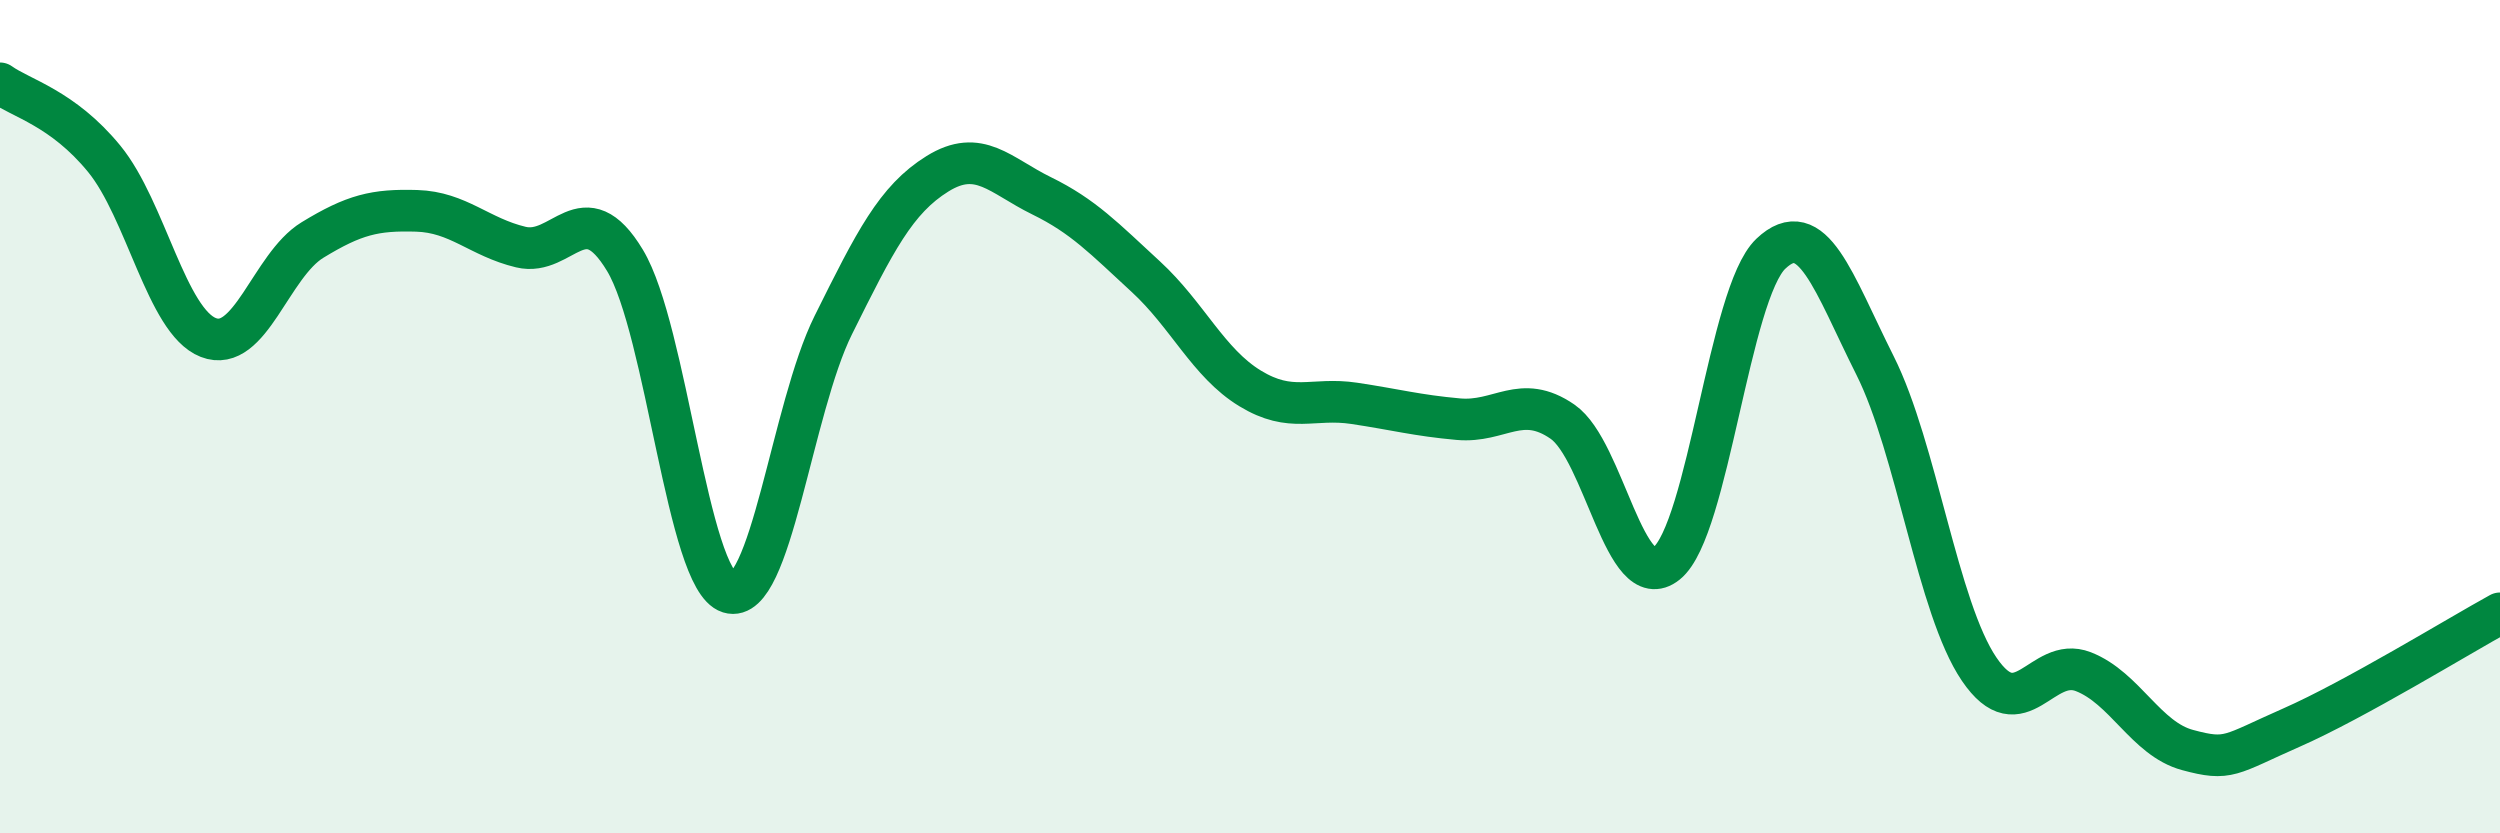 
    <svg width="60" height="20" viewBox="0 0 60 20" xmlns="http://www.w3.org/2000/svg">
      <path
        d="M 0,2 C 0.5,2.36 1.5,2.59 2.5,3.81 C 3.5,5.03 4,7.71 5,8.1 C 6,8.49 6.5,6.37 7.5,5.76 C 8.5,5.15 9,5.03 10,5.06 C 11,5.09 11.5,5.69 12.5,5.93 C 13.5,6.17 14,4.59 15,6.25 C 16,7.91 16.5,13.91 17.5,14.22 C 18.5,14.53 19,9.81 20,7.8 C 21,5.79 21.5,4.79 22.5,4.17 C 23.5,3.55 24,4.21 25,4.7 C 26,5.19 26.5,5.72 27.5,6.64 C 28.5,7.56 29,8.71 30,9.32 C 31,9.93 31.5,9.53 32.5,9.68 C 33.5,9.83 34,9.97 35,10.06 C 36,10.15 36.5,9.43 37.5,10.12 C 38.5,10.81 39,14.33 40,13.52 C 41,12.71 41.5,7.04 42.5,6.09 C 43.5,5.14 44,6.78 45,8.77 C 46,10.76 46.5,14.59 47.5,16.06 C 48.5,17.53 49,15.73 50,16.12 C 51,16.51 51.5,17.73 52.5,18 C 53.5,18.27 53.5,18.12 55,17.46 C 56.5,16.8 59,15.27 60,14.72L60 20L0 20Z"
        fill="#008740"
        opacity="0.1"
        stroke-linecap="round"
        stroke-linejoin="round"
      />
      <path
        d="M 0,2 C 0.5,2.36 1.5,2.59 2.5,3.81 C 3.5,5.03 4,7.71 5,8.1 C 6,8.49 6.5,6.37 7.5,5.76 C 8.5,5.15 9,5.03 10,5.06 C 11,5.09 11.5,5.69 12.5,5.93 C 13.5,6.17 14,4.59 15,6.25 C 16,7.91 16.5,13.91 17.5,14.22 C 18.5,14.53 19,9.81 20,7.8 C 21,5.79 21.5,4.79 22.5,4.17 C 23.5,3.55 24,4.21 25,4.7 C 26,5.19 26.5,5.72 27.5,6.64 C 28.5,7.56 29,8.71 30,9.32 C 31,9.93 31.5,9.53 32.5,9.68 C 33.5,9.83 34,9.97 35,10.06 C 36,10.15 36.5,9.43 37.5,10.12 C 38.5,10.81 39,14.33 40,13.52 C 41,12.71 41.5,7.04 42.5,6.09 C 43.5,5.14 44,6.78 45,8.77 C 46,10.76 46.5,14.59 47.5,16.06 C 48.5,17.53 49,15.73 50,16.12 C 51,16.51 51.5,17.73 52.5,18 C 53.5,18.27 53.5,18.12 55,17.46 C 56.5,16.8 59,15.27 60,14.72"
        stroke="#008740"
        stroke-width="1"
        fill="none"
        stroke-linecap="round"
        stroke-linejoin="round"
      />
    </svg>
  